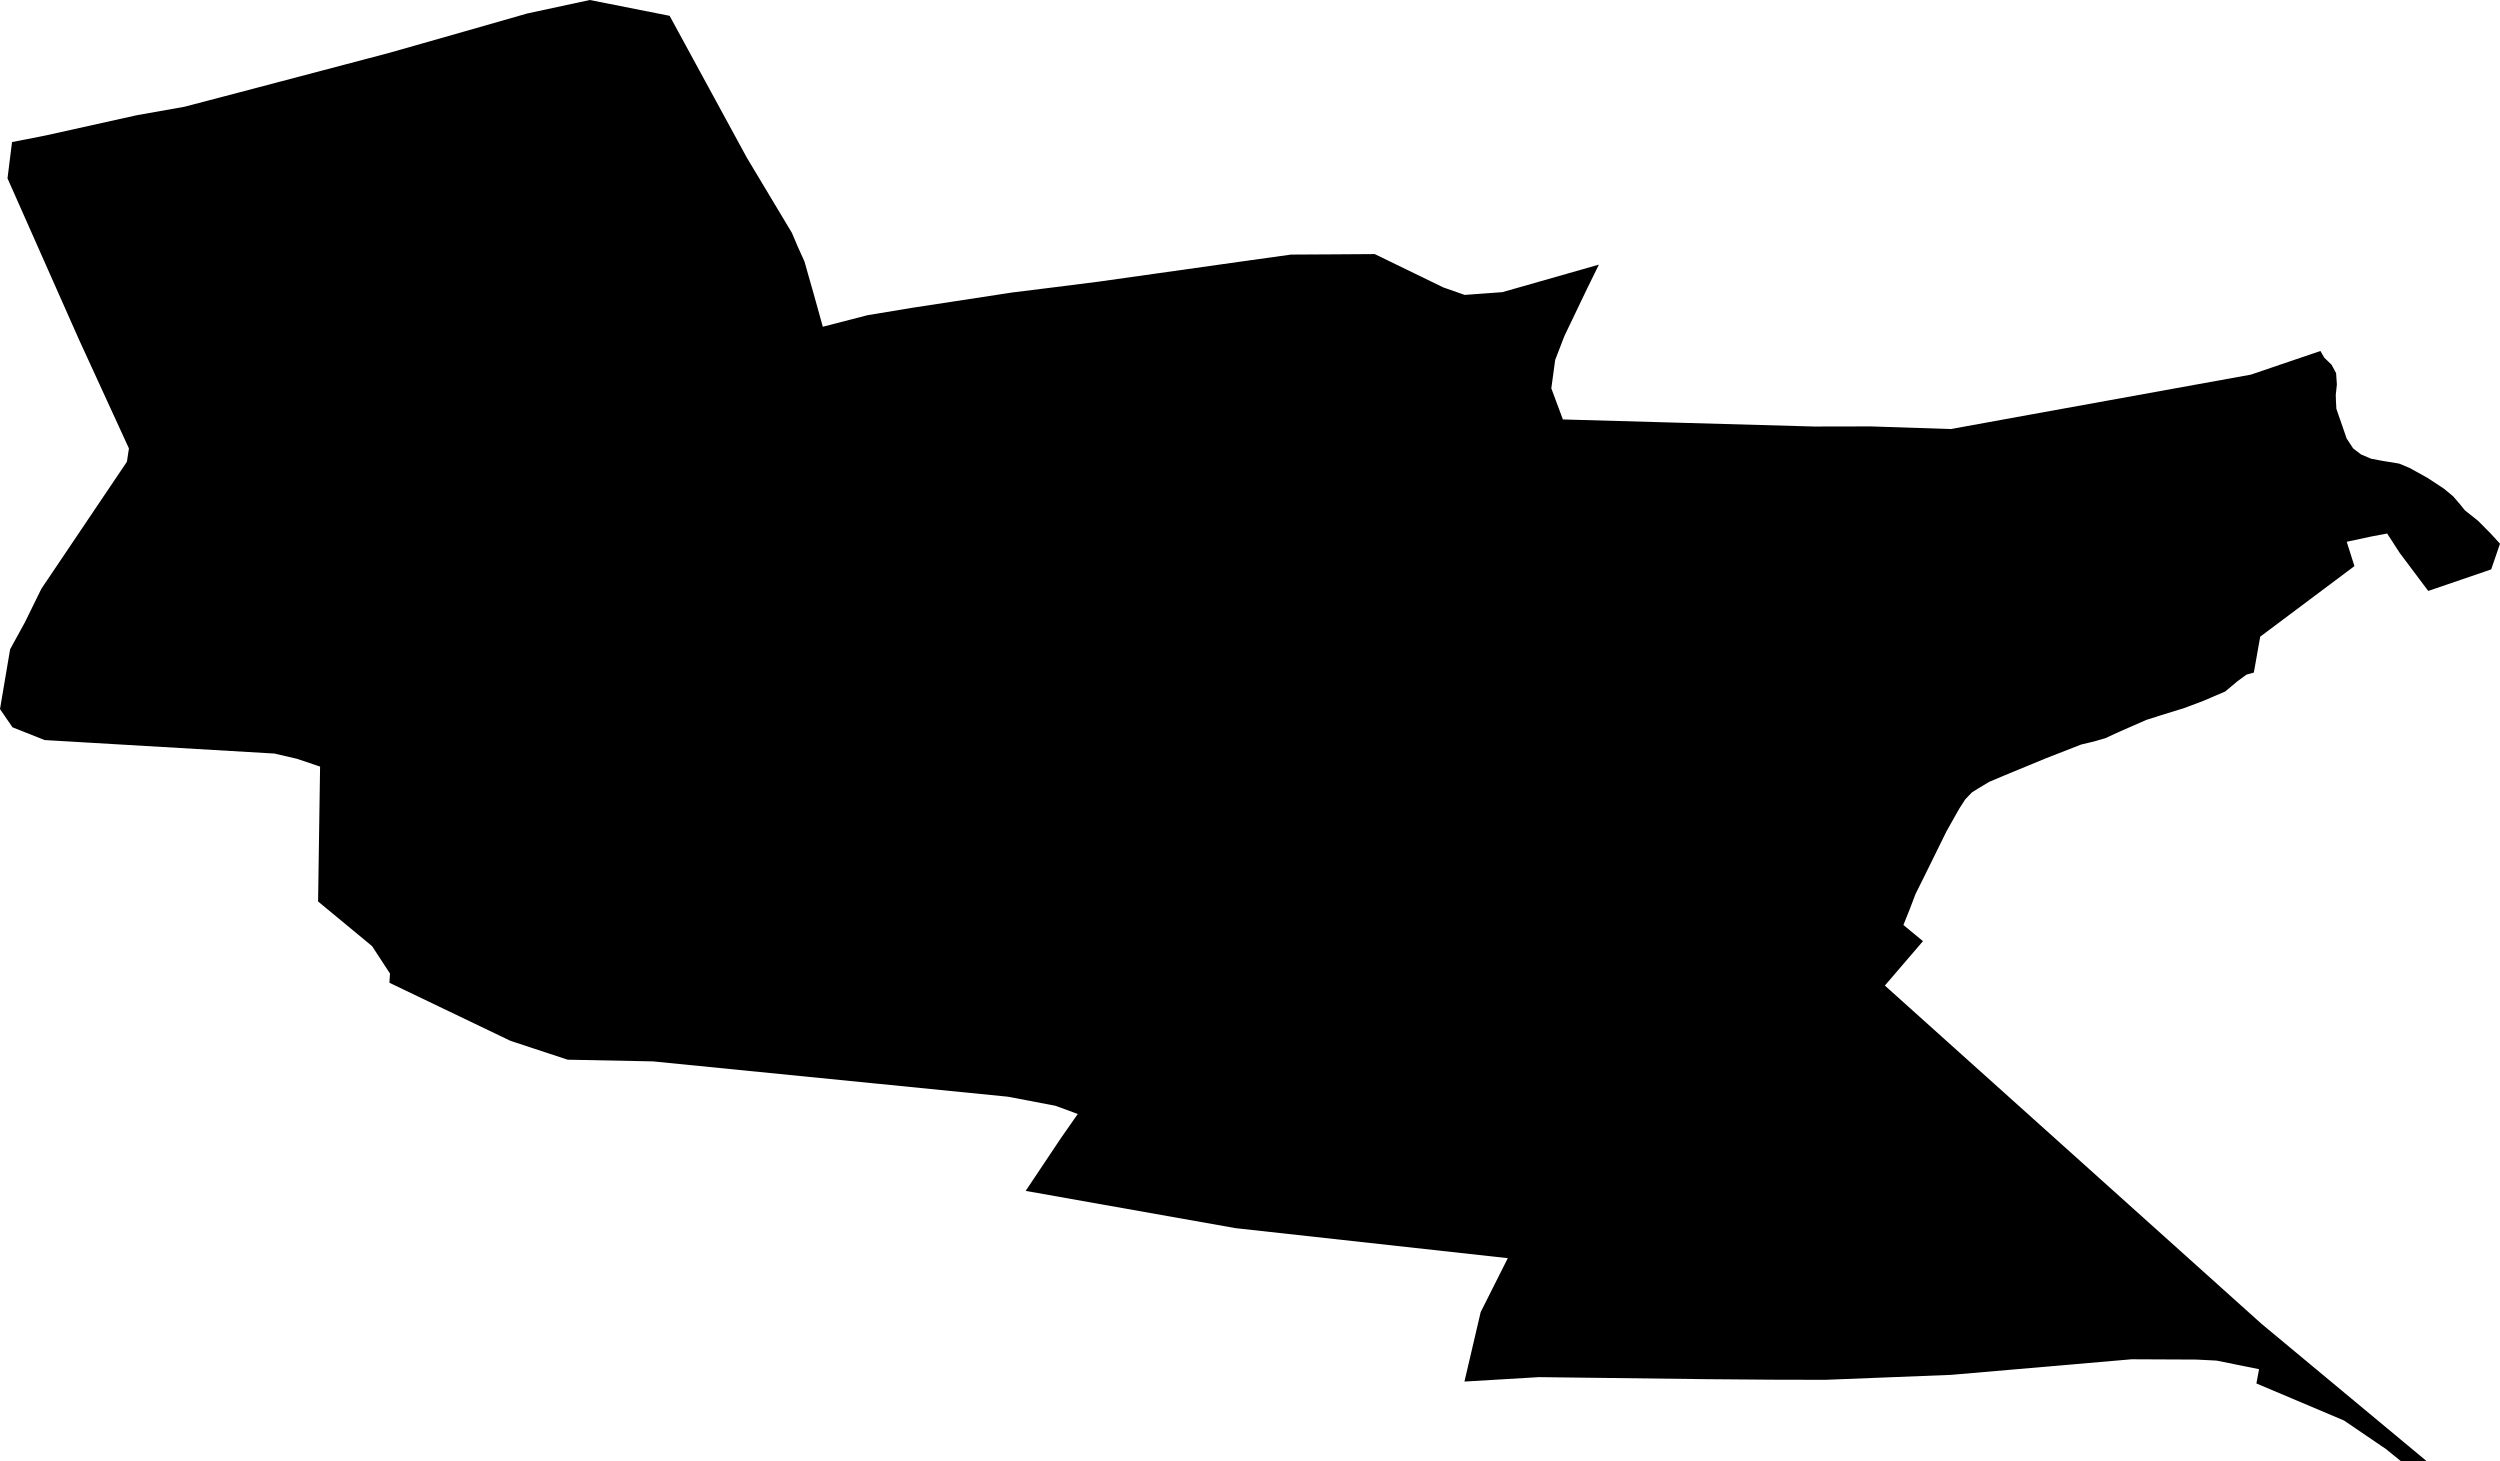 <svg width="1024" height="598.6" class="wof-locality" edtf:cessation="" edtf:inception="" id="wof-%!s(int64=101756499)" mz:is_ceased="-1" mz:is_current="1" mz:is_deprecated="-1" mz:is_superseded="0" mz:is_superseding="1" mz:latitude="52.378961" mz:longitude="13.516582" mz:max_latitude="52.420624" mz:max_longitude="13.606296" mz:min_latitude="52.310474" mz:min_longitude="13.417867" mz:uri="https://data.whosonfirst.org/101/756/499/101756499.geojson" viewBox="0 0 1024.00 598.60" wof:belongsto="102191581,85633111,102063913,1377694369,85682553" wof:country="DE" wof:id="101756499" wof:lastmodified="1652217842" wof:name="Schönefeld" wof:parent_id="1377694369" wof:path="101/756/499/101756499.geojson" wof:placetype="locality" wof:repo="sfomuseum-data-whosonfirst" wof:superseded_by="" wof:supersedes="1125869901,1125321143,1125380399,1125869901" xmlns="http://www.w3.org/2000/svg" xmlns:edtf="x-urn:namespaces#edtf" xmlns:mz="x-urn:namespaces#mz" xmlns:wof="x-urn:namespaces#wof"><path d="M1020.392 233.228,994.605 242.049,982.932 226.484,977.769 218.523,971.661 219.675,961.222 221.914,964.374 231.881,935.642 253.396,925.784 260.775,923.257 275.003,923.175 275.481,920.159 276.329,916.54 278.975,912.046 282.725,911.535 283.203,902.481 287.078,894.688 290.007,885.053 292.991,879.086 294.893,872.994 297.572,867.804 299.838,862.522 302.294,857.626 303.734,855.191 304.305,852.43 304.968,838.306 310.479,831.155 313.424,827.128 315.087,820.552 317.804,814.792 320.25,810.623 322.733,807.705 324.565,804.95 327.434,802.45 331.33,797.266 340.542,788.462 358.415,784.571 366.241,782.332 372.154,779.636 378.881,787.652 385.495,780.245 394.125,772.039 403.684,926.278 542.207,993.855 598.399,983.541 598.6,977.302 593.541,960.097 581.835,924.219 566.662,925.306 560.825,907.84 557.293,899.568 556.88,873.114 556.76,799.233 563.14,747.66 565.173,725.852 565.124,699.158 564.912,630.364 564.075,599.834 565.89,606.485 537.43,617.593 515.345,506.123 503.058,420.112 487.792,434.573 466.142,441.453 456.289,432.334 452.931,412.857 449.214,358.53 443.801,267.438 434.742,232.522 434.052,209.149 426.356,159.5 402.537,159.744 398.777,152.413 387.544,145.539 381.854,130.284 369.246,130.524 353.285,130.871 329.744,131.105 313.995,121.655 310.81,112.422 308.658,18.254 303.126,5.114 297.898,0 290.447,0.924 284.975,2.82 273.769,4.146 265.944,10.217 254.868,16.944 241.163,35.965 212.915,51.98 189.139,52.812 183.683,32.297 138.969,3.076 73.055,4.924 58.186,11.238 56.969,18.694 55.485,56.023 47.198,75.609 43.714,98.64 37.677,114.106 33.601,159.277 21.694,173.455 17.662,190.748 12.738,215.942 5.527,241.587 0,274.275 6.478,305.876 64.534,324.385 95.417,326.733 100.955,329.526 107.139,330.885 111.965,333.287 120.388,337.031 133.833,355.334 129.105,373.849 126.04,390.332 123.519,414.488 119.818,432.546 117.573,449.969 115.367,511.807 106.645,528.757 104.281,546.278 104.183,563.081 104.069,591.182 117.726,599.937 120.796,615.365 119.666,654.911 108.389,650.183 118.003,640.782 137.626,637.005 147.408,635.418 159.06,640.157 171.803,688.991 173.184,743.014 174.7,766.203 174.656,799.064 175.738,830.883 169.95,921.958 153.451,950.451 143.762,952.021 146.495,953.82 148.251,955.021 149.408,956.863 152.832,957.184 157.489,956.727 161.782,956.804 164.179,956.977 167.461,960.113 176.493,961.178 179.602,963.857 183.683,967.047 186.112,971.161 187.884,975.976 188.791,982.693 189.889,986.97 191.666,994.361 195.769,1001.012 200.149,1004.795 203.279,1007.387 206.279,1009.669 209.078,1014.903 213.224,1020.06 218.398,1024 222.707,1020.392 233.228 Z"/></svg>